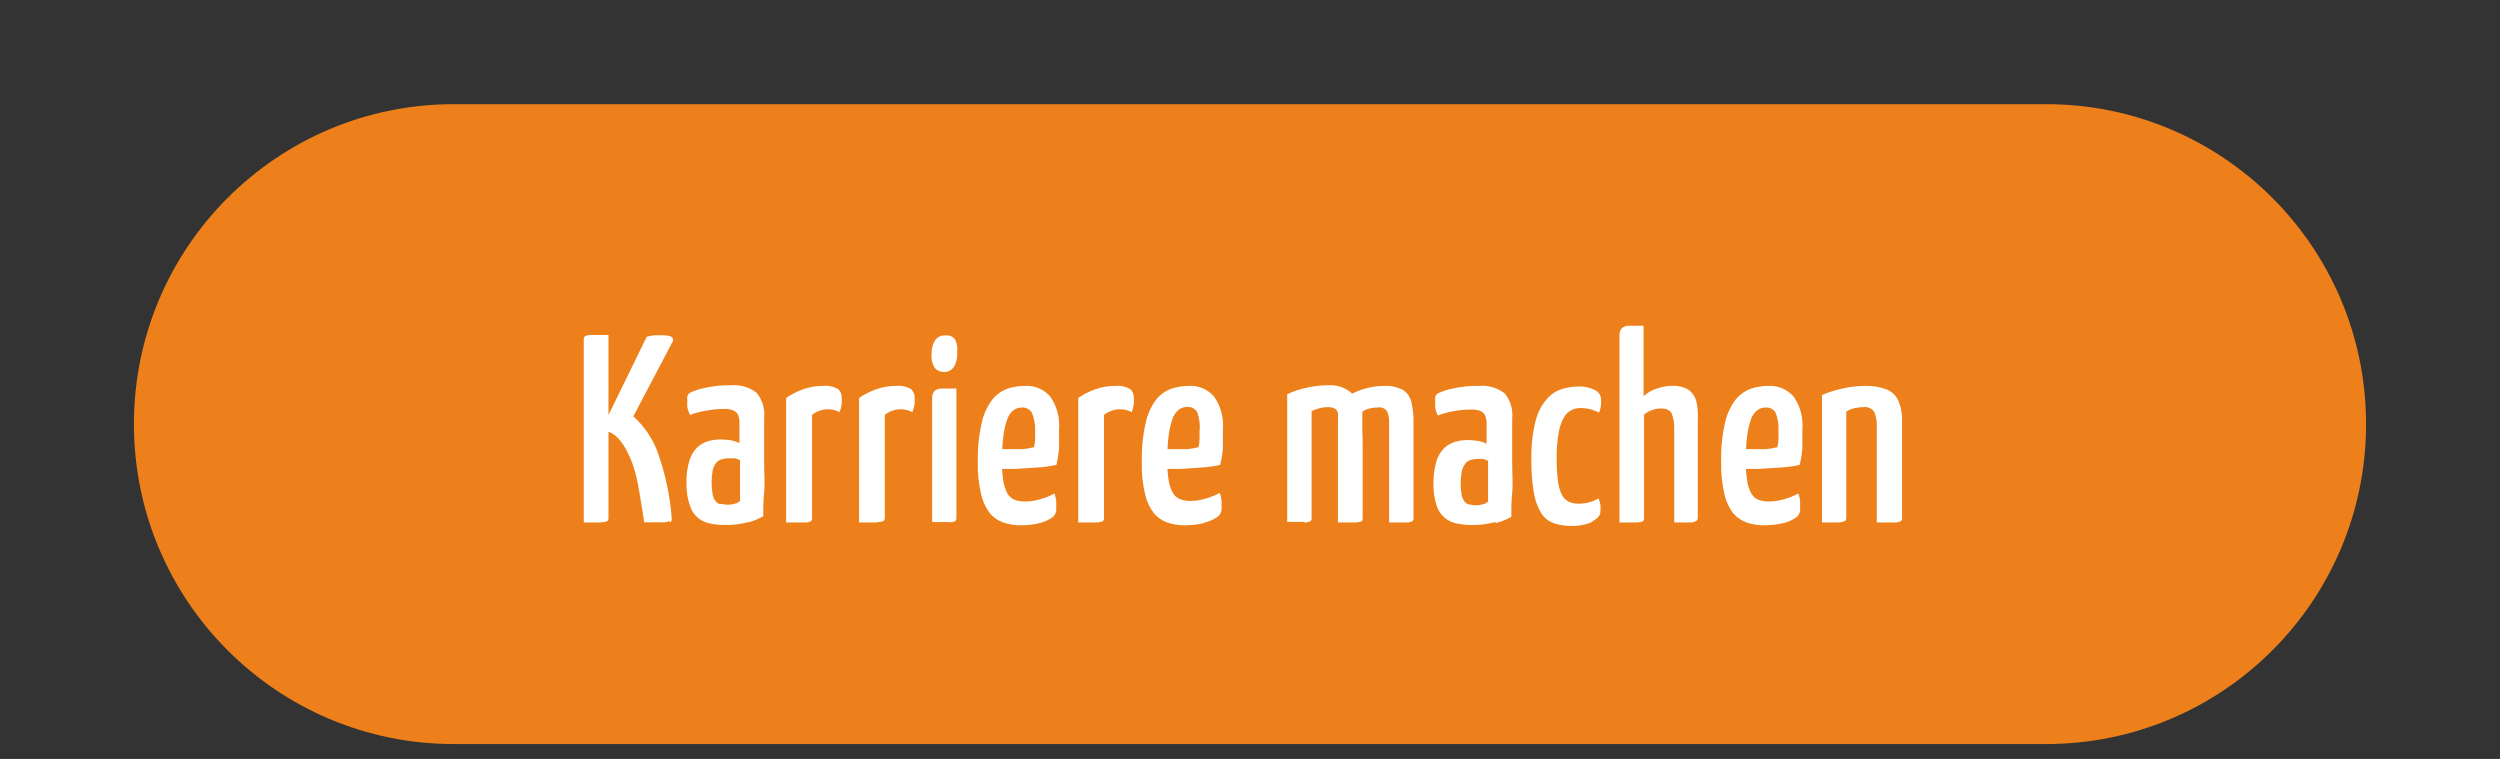 <?xml version="1.0" encoding="UTF-8"?>
<svg id="Ebene_2" data-name="Ebene 2" xmlns="http://www.w3.org/2000/svg" xmlns:xlink="http://www.w3.org/1999/xlink" viewBox="0 0 168 51">
  <rect x="0" y="0" width="168" height="51" fill="#333333" stroke="none"/>
  <defs>
    <style>
      .cls-1 {
        fill: none;
      }

      .cls-2 {
        clip-path: url(#clippath);
      }

      .cls-3 {
        fill: #ed801b;
      }

      .cls-4 {
        fill: #fff;
      }
    </style>
    <clipPath id="clippath">
      <rect class="cls-1" width="168" height="51"/>
    </clipPath>
  </defs>
  <g id="Ebene_1-2" data-name="Ebene 1">
    <g id="Ebene_2-2" data-name="Ebene 2">
      <g id="Ebene_1-2" data-name="Ebene 1-2">
        <g class="cls-2">
          <g>
            <path class="cls-3" d="M30.5,7c-11.874,0-21.5,9.626-21.5,21.5s9.626,21.5,21.5,21.5h107c11.874,0,21.5-9.626,21.5-21.5s-9.626-21.5-21.5-21.5H30.5Z"/>
            <path class="cls-4" d="M123.58,35.1c.146,.002,.291-.032,.42-.1,.054-.064,.08-.147,.07-.23v-7.12c.178-.102,.37-.176,.57-.22,.187-.046,.378-.069,.57-.07,.288-.044,.575,.081,.74,.32,.142,.362,.2,.752,.17,1.14v6.29h1.18c.148,.009,.295-.019,.43-.08,.065-.058,.099-.143,.09-.23v-6.49c.02-.48-.069-.959-.26-1.4-.157-.346-.445-.615-.8-.75-.481-.172-.99-.25-1.5-.23-.335,.007-.669,.037-1,.09-.337,.059-.671,.136-1,.23-.281,.076-.556,.177-.82,.3v8.56h1.16m-3.88,.07c.324-.06,.633-.182,.91-.36,.195-.114,.322-.315,.34-.54v-.57c-.015-.188-.056-.373-.12-.55-.316,.173-.652,.307-1,.4-.325,.093-.662,.14-1,.14-.246,.008-.492-.036-.72-.13-.197-.093-.359-.247-.46-.44-.134-.26-.222-.54-.26-.83-.066-.43-.096-.865-.09-1.3-.006-.581,.024-1.162,.09-1.74,.049-.382,.139-.758,.27-1.12,.083-.229,.228-.43,.42-.58,.146-.112,.326-.172,.51-.17,.283-.038,.562,.096,.71,.34,.16,.403,.225,.838,.19,1.27,.01,.18,.01,.36,0,.54-.007,.172-.031,.343-.07,.51-.249,.066-.503,.11-.76,.13h-2.01v1.33h1.54l1.42-.09c.441-.023,.879-.083,1.31-.18,.088-.372,.148-.749,.18-1.13v-1.28c.064-.773-.145-1.545-.59-2.18-.427-.492-1.059-.758-1.71-.72-.397,.003-.792,.067-1.17,.19-.389,.147-.733,.392-1,.71-.348,.456-.593,.981-.72,1.54-.202,.885-.293,1.792-.27,2.7-.013,.72,.06,1.438,.22,2.14,.103,.464,.304,.9,.59,1.28,.242,.28,.552,.493,.9,.62,.374,.127,.765,.191,1.16,.19,.42,0,.839-.044,1.25-.13m-9.78-.07c.145,.011,.29-.017,.42-.08,.046-.067,.067-.149,.06-.23v-6.93c.172-.146,.373-.255,.59-.32,.175-.057,.357-.087,.54-.09,.4,0,.65,.13,.75,.39,.105,.302,.156,.62,.15,.94v6.33h1.17c.112-.018,.22-.055,.32-.11,.065-.058,.099-.143,.09-.23v-6.5c.028-.425-.003-.853-.09-1.27-.075-.319-.259-.602-.52-.8-.34-.203-.735-.298-1.13-.27-.341,.005-.679,.066-1,.18-.334,.101-.642,.275-.9,.51v-4.73h-1c-.177-.002-.348,.062-.48,.18-.108,.155-.157,.342-.14,.53v12.51h1.16m-3-.08c.38-.18,.56-.4,.56-.66,.01-.137,.01-.274,0-.41,0-.13-.07-.29-.13-.47-.181,.11-.376,.194-.58,.25-.243,.072-.496,.109-.75,.11-.234,.005-.467-.043-.68-.14-.198-.106-.358-.27-.46-.47-.135-.298-.223-.615-.26-.94-.057-.491-.084-.985-.08-1.48-.013-.614,.037-1.227,.15-1.83,.063-.353,.188-.691,.37-1,.127-.203,.311-.363,.53-.46,.181-.075,.374-.112,.57-.11,.23-0,.458,.03,.68,.09,.188,.058,.371,.128,.55,.21,.063-.161,.107-.329,.13-.5,.008-.133,.008-.267,0-.4-.012-.267-.175-.503-.42-.61-.334-.171-.705-.254-1.08-.24-.38,.003-.757,.06-1.12,.17-.387,.12-.733,.345-1,.65-.371,.421-.635,.925-.77,1.47-.215,.846-.313,1.717-.29,2.59-.013,.77,.044,1.54,.17,2.3,.083,.481,.256,.943,.51,1.36,.197,.303,.489,.531,.83,.65,.377,.126,.773,.187,1.17,.18,.495,.016,.987-.079,1.44-.28m-8.3-1.15c-.126-.035-.238-.108-.32-.21-.088-.135-.153-.283-.19-.44-.045-.241-.065-.485-.06-.73-.004-.295,.022-.59,.08-.88,.039-.187,.121-.361,.24-.51,.093-.115,.218-.199,.36-.24,.136-.041,.278-.061,.42-.06h.38c.127,.022,.248,.066,.36,.13v2.73c-.09,.091-.205,.154-.33,.18-.155,.052-.317,.079-.48,.08-.136,.001-.271-.019-.4-.06m1.77,1.24c.35-.093,.686-.23,1-.41,0-.46,0-1,.06-1.6s0-1.27,0-2v-3c.068-.617-.12-1.235-.52-1.71-.49-.368-1.099-.543-1.71-.49-.595-.01-1.189,.05-1.77,.18-.346,.065-.683,.176-1,.33-.082,.054-.143,.135-.17,.23-.014,.103-.014,.207,0,.31-.012,.143-.012,.287,0,.43,.033,.178,.094,.35,.18,.51,.323-.126,.658-.22,1-.28,.415-.08,.837-.12,1.26-.12,.194-.006,.387,.025,.57,.09,.143,.051,.261,.154,.33,.29,.08,.172,.118,.361,.11,.55v1.37c-.197-.101-.41-.169-.63-.2-.216-.029-.433-.045-.65-.05-.284-.001-.567,.04-.84,.12-.277,.084-.53,.231-.74,.43-.244,.253-.423,.562-.52,.9-.137,.495-.201,1.007-.19,1.52-.011,.496,.063,.99,.22,1.46,.107,.328,.309,.617,.58,.83,.238,.188,.52,.312,.82,.36,.33,.063,.665,.093,1,.09,.503,.004,1.004-.06,1.49-.19m-9.3,0c.141,.012,.283-.016,.41-.08,.02-.075,.02-.155,0-.23v-7.12c.161-.1,.336-.174,.52-.22,.174-.04,.352-.06,.53-.06,.234-.036,.469,.06,.61,.25,.109,.259,.157,.54,.14,.82v6.66h1.14c.144,.006,.288-.021,.42-.08,.058-.062,.087-.145,.08-.23v-6.36c.009-.457-.035-.913-.13-1.36-.065-.347-.262-.656-.55-.86-.402-.215-.855-.315-1.31-.29-.433,.008-.863,.071-1.28,.19-.412,.113-.806,.285-1.17,.51-.288,.158-.505,.419-.61,.73v7.75h1.18m-3.48,0c.144,.008,.289-.02,.42-.08,.062-.06,.091-.145,.08-.23v-7.17c.169-.086,.347-.153,.53-.2,.169-.047,.344-.071,.52-.07,.179-.014,.359,.021,.52,.1,.112,.07,.186,.188,.2,.32,.013,.206,.013,.414,0,.62v6.71h1.15c.154,.002,.305-.036,.44-.11,.054-.064,.08-.147,.07-.23v-4.77c.009-.735-.034-1.471-.13-2.2-.055-.527-.279-1.022-.64-1.41-.437-.367-1.001-.546-1.57-.5-.492,.001-.981,.058-1.46,.17-.438,.095-.864,.239-1.27,.43v8.58h1.13m-6.79,.07c.321-.058,.627-.181,.9-.36,.2-.11,.331-.313,.35-.54v-.57c-.015-.188-.056-.373-.12-.55-.316,.173-.652,.307-1,.4-.325,.093-.662,.14-1,.14-.243,.007-.485-.037-.71-.13-.197-.093-.359-.247-.46-.44-.138-.259-.229-.54-.27-.83-.066-.43-.096-.865-.09-1.3-.003-.582,.03-1.163,.1-1.74,.049-.382,.139-.758,.27-1.12,.083-.229,.228-.43,.42-.58,.146-.112,.326-.172,.51-.17,.283-.038,.562,.096,.71,.34,.156,.418,.211,.867,.16,1.31v.54c-.007,.172-.031,.343-.07,.51-.249,.066-.503,.11-.76,.13h-2.01v1.33h1.54l1.41-.09c.431-.025,.859-.086,1.28-.18,.088-.372,.148-.749,.18-1.13v-1.28c.059-.773-.149-1.542-.59-2.18-.427-.492-1.059-.758-1.71-.72-.397,.003-.792,.067-1.17,.19-.39,.145-.735,.39-1,.71-.344,.457-.586,.982-.71,1.54-.202,.885-.293,1.792-.27,2.7-.018,.72,.055,1.439,.22,2.14,.103,.464,.304,.9,.59,1.28,.239,.284,.55,.498,.9,.62,.37,.127,.759,.191,1.15,.19,.423,.001,.846-.043,1.26-.13m-7.15-.07c.144,.008,.289-.02,.42-.08,.054-.064,.08-.147,.07-.23v-6.91c.162-.127,.345-.225,.54-.29,.171-.058,.35-.088,.53-.09,.138,.001,.276,.018,.41,.05,.133,.031,.262,.081,.38,.15,.07-.173,.117-.355,.14-.54,.011-.14,.011-.28,0-.42,.016-.233-.081-.46-.26-.61-.306-.164-.654-.234-1-.2-.453,.001-.903,.079-1.33,.23-.403,.145-.786,.34-1.14,.58v8.37h1.18m-3.91,.07c.324-.058,.634-.181,.91-.36,.199-.11,.327-.314,.34-.54v-.57c-.015-.188-.056-.373-.12-.55-.316,.173-.652,.307-1,.4-.325,.093-.662,.14-1,.14-.243,.007-.485-.037-.71-.13-.201-.091-.366-.246-.47-.44-.129-.261-.217-.541-.26-.83-.066-.43-.096-.865-.09-1.3-.003-.582,.03-1.163,.1-1.74,.049-.382,.139-.758,.27-1.12,.079-.231,.226-.433,.42-.58,.146-.112,.326-.172,.51-.17,.283-.035,.56,.098,.71,.34,.17,.401,.246,.835,.22,1.27v.54c-.012,.171-.036,.342-.07,.51-.252,.066-.51,.11-.77,.13h-2v1.33h1.54l1.41-.09c.444-.024,.886-.084,1.32-.18,.088-.372,.148-.749,.18-1.13v-1.28c.059-.773-.149-1.542-.59-2.18-.427-.492-1.059-.758-1.71-.72-.397,.003-.792,.067-1.17,.19-.39,.145-.735,.39-1,.71-.348,.456-.593,.981-.72,1.54-.202,.885-.293,1.792-.27,2.7-.018,.72,.055,1.439,.22,2.14,.103,.464,.304,.9,.59,1.28,.239,.284,.55,.498,.9,.62,.37,.127,.759,.191,1.15,.19,.42,.001,.839-.043,1.25-.13m-5.72-10.5c.171-.304,.247-.652,.22-1,.043-.302-.009-.61-.15-.88-.156-.188-.398-.282-.64-.25-.27-.022-.532,.099-.69,.32-.161,.257-.241,.557-.23,.86-.046,.346,.024,.698,.2,1,.154,.176,.376,.278,.61,.28,.273,.014,.533-.119,.68-.35m-.32,10.45c.141,.01,.283-.018,.41-.08,.058-.062,.087-.145,.08-.23v-8.68h-1c-.18-.003-.355,.061-.49,.18-.108,.155-.157,.342-.14,.53v8.26h1.19m-4.87,0c.148,.009,.295-.019,.43-.08,.05-.066,.075-.147,.07-.23v-6.89c.158-.127,.338-.225,.53-.29,.171-.058,.35-.088,.53-.09,.138,.001,.276,.018,.41,.05,.134,.029,.262,.08,.38,.15,.068-.174,.119-.355,.15-.54,.007-.14,.007-.28,0-.42,.016-.233-.081-.46-.26-.61-.305-.166-.654-.236-1-.2-.45-0-.897,.078-1.32,.23-.407,.143-.793,.338-1.15,.58v8.37h1.18m-4.84,0c.144,.009,.289-.018,.42-.08,.058-.062,.087-.145,.08-.23v-6.92c.157-.129,.337-.227,.53-.29,.171-.058,.35-.088,.53-.09,.138,.001,.276,.018,.41,.05,.133,.031,.262,.081,.38,.15,.07-.173,.117-.355,.14-.54,.011-.14,.011-.28,0-.42,.016-.233-.081-.46-.26-.61-.306-.164-.654-.234-1-.2-.453,.001-.903,.079-1.33,.23-.403,.145-.786,.34-1.14,.58v8.37h1.18m-5.62-1.23c-.123-.035-.232-.109-.31-.21-.093-.132-.157-.282-.19-.44-.093-.533-.093-1.077,0-1.61,.036-.186,.115-.36,.23-.51,.093-.115,.218-.199,.36-.24,.168-.053,.344-.077,.52-.07h.37c.127,.02,.249,.064,.36,.13v2.73c-.09,.091-.205,.154-.33,.18-.155,.052-.317,.079-.48,.08-.139,0-.277-.02-.41-.06m1.78,1.24c.35-.093,.686-.23,1-.41,0-.46,0-1,.06-1.6s0-1.27,0-2v-3c.068-.617-.12-1.235-.52-1.71-.49-.368-1.099-.543-1.71-.49-.595-.011-1.189,.049-1.77,.18-.346,.068-.682,.179-1,.33-.076,.058-.133,.138-.16,.23-.014,.103-.014,.207,0,.31-.013,.143-.013,.287,0,.43,.037,.179,.101,.351,.19,.51,.339-.129,.691-.223,1.05-.28,.415-.08,.837-.12,1.26-.12,.191-.005,.381,.025,.56,.09,.144,.053,.265,.156,.34,.29,.076,.173,.11,.361,.1,.55v1.37c-.196-.104-.41-.171-.63-.2-.212-.029-.426-.046-.64-.05-.284-.001-.567,.04-.84,.12-.278,.082-.531,.229-.74,.43-.247,.251-.426,.56-.52,.9-.142,.494-.206,1.007-.19,1.52-.01,.51,.072,1.018,.24,1.5,.103,.327,.302,.616,.57,.83,.242,.188,.527,.312,.83,.36,.329,.063,.664,.094,1,.09,.506,.005,1.011-.059,1.5-.19m-9.86,0c.144,.009,.289-.018,.42-.08,.046-.067,.067-.149,.06-.23v-12.27h-1.17c-.141-.004-.281,.023-.41,.08-.058,.062-.087,.145-.08,.23v12.29h1.18m4.62,0c.088-.069,.13-.18,.11-.29-.109-1.449-.405-2.877-.88-4.25-.33-.997-.916-1.89-1.7-2.59l2.63-5c.15-.3-.08-.45-.68-.45h-.49c-.18,0-.36,.06-.56,.1l-2.93,6v.28c.188,.033,.37,.093,.54,.18,.18,.103,.345,.231,.49,.38,.262,.301,.481,.638,.65,1,.201,.41,.362,.839,.48,1.28,.13,.504,.233,1.015,.31,1.53,.1,.56,.19,1.17,.29,1.82h1.15c.191,.019,.384-.012,.56-.09"/>
          </g>
        </g>
      </g>
    </g>
  </g>
</svg>